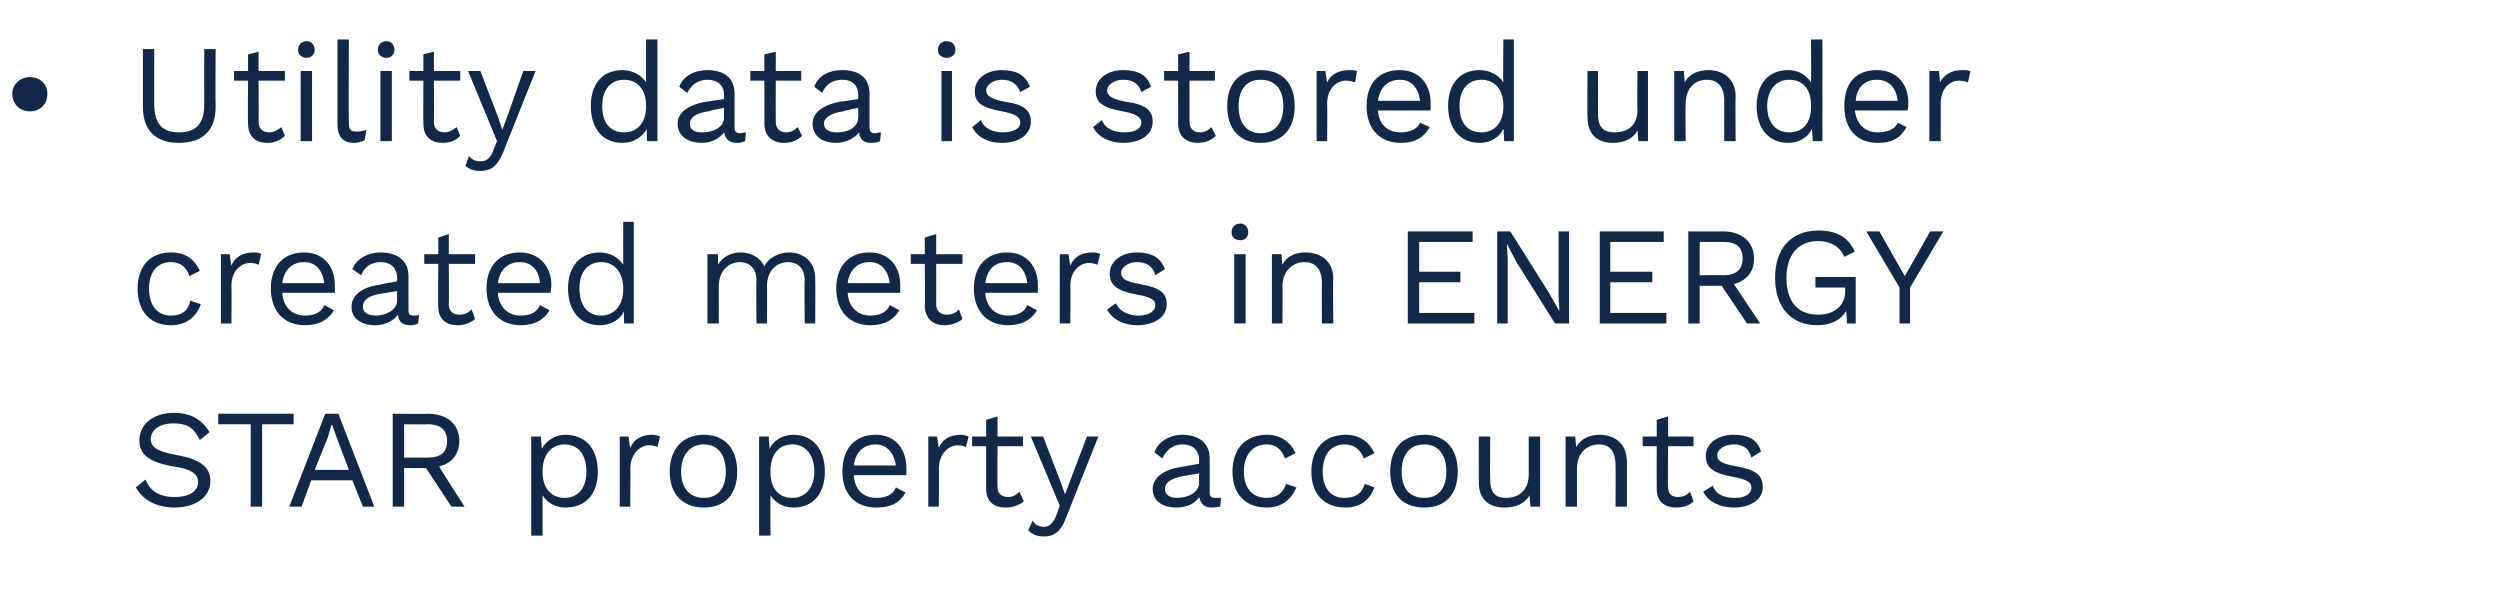 <?xml version="1.0" standalone="no"?><!DOCTYPE svg PUBLIC "-//W3C//DTD SVG 1.1//EN" "http://www.w3.org/Graphics/SVG/1.1/DTD/svg11.dtd"><svg xmlns="http://www.w3.org/2000/svg" version="1.1" width="285.2px" height="67.8px" viewBox="0 -4 285.2 67.8" style="top:-4px"><desc>Utility data is stored under created meters in ENERGY STAR property accounts ​</desc><defs/><g id="Polygon56008"><path d="m23.9 45.3c0 0-1.1.9-1.1.9c-.7-1.4-1.4-1.9-3-1.9c-1.7 0-2.6.8-2.6 1.8c0 .9.7 1.4 2.9 1.8c2.8.5 3.9 1.4 3.9 3c0 1.8-1.7 3-4.1 3c-2.2 0-3.7-1-4.4-2.3c0 0 1.1-.9 1.1-.9c.5 1.3 1.6 2 3.3 2c1.6 0 2.7-.6 2.7-1.7c0-.9-.7-1.5-2.9-1.8c-2.8-.5-3.8-1.4-3.8-3c0-1.7 1.5-3.1 3.9-3.1c1.9 0 3.2.7 4.1 2.2zm9.6-.9l-3.6 0l0 9.4l-1.3 0l0-9.4l-3.7 0l0-1.2l8.6 0l0 1.2zm6.7 6.4l-4.7 0l-1.1 3l-1.4 0l4.1-10.6l1.5 0l4.1 10.6l-1.3 0l-1.2-3zm-.4-1.2l-1.4-3.7l-.5-1.4l-.1 0l-.4 1.4l-1.5 3.7l3.9 0zm8.8-.2l-2.5 0l0 4.4l-1.3 0l0-10.6c0 0 4.03.04 4 0c2.2 0 3.6 1.2 3.6 3.1c0 1.5-.9 2.6-2.3 2.9c-.05.05 2.9 4.6 2.9 4.6l-1.5 0l-2.9-4.4zm-2.5-1.2c0 0 2.71 0 2.7 0c1.5 0 2.2-.6 2.2-1.9c0-1.2-.7-1.9-2.2-1.9c.01.04-2.7 0-2.7 0l0 3.8zm22.1 1.6c0 2.6-1.4 4.1-3.7 4.1c-1.2 0-2.1-.6-2.6-1.4c0 .01 0 4.6 0 4.6l-1.3 0l0-11.3l1.1 0c0 0 .12 1.38.1 1.4c.5-.9 1.5-1.6 2.7-1.6c2.3 0 3.7 1.6 3.7 4.2zm-1.3 0c0-1.9-.9-3.1-2.5-3.1c-1.5 0-2.5 1.2-2.5 3c0 0 0 .2 0 .2c0 1.8 1 2.9 2.5 2.9c1.6 0 2.5-1.2 2.5-3zm8.4-4c0 0-.3 1.2-.3 1.2c-.2-.1-.6-.2-1-.2c-.9 0-2.1.9-2.1 2.7c.03-.05 0 4.3 0 4.3l-1.2 0l0-8l1 0c0 0 .17 1.3.2 1.3c.4-1 1.3-1.5 2.5-1.5c.3 0 .7.1.9.2zm8.8 4c0 2.6-1.4 4.1-3.8 4.1c-2.4 0-3.9-1.5-3.9-4.1c0-2.6 1.5-4.2 3.9-4.2c2.4 0 3.8 1.6 3.8 4.2zm-6.4 0c0 1.9 1 3 2.6 3c1.6 0 2.5-1.1 2.5-3c0-1.9-.9-3.1-2.5-3.1c-1.6 0-2.6 1.2-2.6 3.1zm16.4 0c0 2.6-1.4 4.1-3.6 4.1c-1.2 0-2.1-.6-2.6-1.4c-.04.01 0 4.6 0 4.6l-1.3 0l0-11.3l1.1 0c0 0 .08 1.38.1 1.4c.4-.9 1.4-1.6 2.7-1.6c2.2 0 3.6 1.6 3.6 4.2zm-1.2 0c0-1.9-1-3.1-2.5-3.1c-1.6 0-2.5 1.2-2.5 3c0 0 0 .2 0 .2c0 1.8.9 2.9 2.5 2.9c1.5 0 2.5-1.2 2.5-3zm10.5.4c0 0-6 0-6 0c.1 1.7 1.1 2.6 2.6 2.6c1.1 0 1.9-.4 2.2-1.2c0 0 1.1.6 1.1.6c-.6 1.1-1.6 1.7-3.3 1.7c-2.4 0-3.9-1.5-3.9-4.1c0-2.6 1.4-4.2 3.8-4.2c2.3 0 3.5 1.7 3.5 3.8c0 .3 0 .6 0 .8zm-6-1.1c0 0 4.8 0 4.8 0c-.2-1.4-1-2.4-2.3-2.4c-1.4 0-2.3.9-2.5 2.4zm13.1-3.3c0 0-.3 1.2-.3 1.2c-.2-.1-.5-.2-1-.2c-.9 0-2.1.9-2.1 2.7c.04-.05 0 4.3 0 4.3l-1.2 0l0-8l1 0c0 0 .18 1.3.2 1.3c.4-1 1.3-1.5 2.5-1.5c.3 0 .7.1.9.2zm6.3 7.4c-.5.4-1.2.7-2.1.7c-1.2 0-2.2-.6-2.2-2.1c0-.02 0-4.9 0-4.9l-1.6 0l0-1.1l1.6 0l0-1.9l1.3-.4l0 2.3l2.9 0l0 1.1l-2.9 0c0 0-.03 4.66 0 4.7c0 .7.5 1.1 1.2 1.1c.5 0 .9-.2 1.3-.6c0 0 .5 1.1.5 1.1zm4.8 1.9c-.6 1.6-1.4 2.1-2.5 2.1c-.8 0-1.3-.2-1.8-.7c0 0 .5-1.1.5-1.1c.3.5.8.7 1.3.7c.5 0 1-.3 1.4-1.3c0-.03.4-1.1.4-1.1l-3.3-7.9l1.4 0l2 5.2l.5 1.4l.6-1.6l1.9-5l1.3 0c0 0-3.71 9.29-3.7 9.3zm17.7-2.3c0 0-.1 1-.1 1c-.2 0-.6.1-1 .1c-.7 0-1.2-.3-1.4-1.2c-.5.8-1.5 1.2-2.6 1.2c-1.5 0-2.7-.7-2.7-2.1c0-1.2 1.1-2.2 3.1-2.5c.05-.01 2.2-.4 2.2-.4c0 0-.04-.4 0-.4c0-1.1-.7-1.8-1.9-1.8c-1.1 0-1.8.6-2.3 1.6c0 0-.9-.7-.9-.7c.4-1.2 1.7-2 3.2-2c1.8 0 3.1.9 3.1 2.7c0 0 0 4 0 4c0 .3.2.5.6.5c.2 0 .5 0 .7 0zm-2.5-1.7c-.04-.02 0-1.1 0-1.1c0 0-1.82.31-1.8.3c-1.4.3-2.1.7-2.1 1.5c0 .6.5 1 1.4 1c1.3 0 2.5-.7 2.5-1.7zm11-3.4c0 0-1.2.6-1.2.6c-.4-1-1-1.6-2.1-1.6c-1.6 0-2.6 1.2-2.6 3.1c0 1.9 1 3 2.6 3c1.2 0 1.9-.6 2.2-1.6c0 0 1.2.4 1.2.4c-.6 1.4-1.7 2.3-3.4 2.3c-2.4 0-3.9-1.5-3.9-4.1c0-2.6 1.5-4.2 3.9-4.2c1.6 0 2.7.8 3.3 2.1zm9 0c0 0-1.2.6-1.2.6c-.4-1-1.1-1.6-2.2-1.6c-1.6 0-2.5 1.2-2.5 3.1c0 1.9.9 3 2.5 3c1.3 0 2-.6 2.3-1.6c0 0 1.1.4 1.1.4c-.5 1.4-1.6 2.3-3.3 2.3c-2.4 0-3.9-1.5-3.9-4.1c0-2.6 1.5-4.2 3.9-4.2c1.6 0 2.7.8 3.3 2.1zm9.5 2.1c0 2.6-1.4 4.1-3.8 4.1c-2.5 0-3.9-1.5-3.9-4.1c0-2.6 1.4-4.2 3.9-4.2c2.4 0 3.8 1.6 3.8 4.2zm-6.4 0c0 1.9.9 3 2.6 3c1.6 0 2.5-1.1 2.5-3c0-1.9-.9-3.1-2.5-3.1c-1.7 0-2.6 1.2-2.6 3.1zm15.8-4l0 8l-1.1 0c0 0-.13-1.26-.1-1.3c-.6 1-1.6 1.4-2.9 1.4c-1.6 0-2.9-.8-2.9-2.9c-.01 0 0-5.2 0-5.2l1.3 0c0 0-.03 4.86 0 4.9c0 1.6.7 2.1 1.8 2.1c1.4 0 2.6-.8 2.6-2.7c-.01.02 0-4.3 0-4.3l1.3 0zm9.9 2.9c0-.04 0 5.1 0 5.1l-1.3 0c0 0 .03-4.7 0-4.7c0-1.8-.8-2.4-1.9-2.4c-1.2 0-2.5.8-2.5 2.8c0 .02 0 4.3 0 4.3l-1.3 0l0-8l1.1 0c0 0 .12 1.23.1 1.2c.6-1 1.6-1.4 2.7-1.4c1.7 0 3.1 1 3.1 3.1zm7.6 4.5c-.4.4-1.1.7-2 .7c-1.2 0-2.2-.6-2.2-2.1c-.02-.02 0-4.9 0-4.9l-1.6 0l0-1.1l1.6 0l0-1.9l1.3-.4l0 2.3l2.9 0l0 1.1l-2.9 0c0 0-.05 4.66 0 4.7c0 .7.4 1.1 1.1 1.1c.6 0 1-.2 1.4-.6c0 0 .4 1.1.4 1.1zm1.1-1.1c0 0 1.1-.7 1.1-.7c.3 1 1.3 1.4 2.5 1.4c1.3 0 1.9-.5 1.9-1.2c0-.6-.5-.9-2.1-1.2c-2.2-.4-3.1-1-3.1-2.4c0-1.3 1.2-2.4 3.2-2.4c1.7 0 2.7.6 3.1 1.9c0 0-1.1.7-1.1.7c-.3-1.1-1-1.5-2-1.5c-1.1 0-1.9.6-1.9 1.2c0 .7.5 1 2.2 1.3c2.2.4 3 1 3 2.4c0 1.3-1.3 2.3-3.3 2.3c-1.5 0-2.9-.6-3.5-1.8z" stroke="none" fill="#112849"/></g><g id="Polygon56007"><path d="m22.8 26.9c0 0-1.2.6-1.2.6c-.3-1-1-1.6-2.1-1.6c-1.6 0-2.5 1.2-2.5 3c0 1.9.9 3.1 2.5 3.1c1.3 0 2-.6 2.2-1.7c0 0 1.2.4 1.2.4c-.5 1.5-1.7 2.4-3.4 2.4c-2.4 0-3.8-1.6-3.8-4.2c0-2.5 1.4-4.1 3.8-4.1c1.7 0 2.7.8 3.3 2.1zm7-1.9c0 0-.3 1.2-.3 1.2c-.2-.1-.5-.2-1-.2c-.9 0-2.1.8-2.1 2.6c.04.03 0 4.3 0 4.3l-1.2 0l0-7.9l1 0c0 0 .17 1.27.2 1.3c.4-1 1.3-1.5 2.5-1.5c.3 0 .7 0 .9.2zm8.4 4.4c0 0-6 0-6 0c.1 1.6 1.1 2.6 2.6 2.6c1.1 0 1.9-.4 2.2-1.2c0 0 1.1.6 1.1.6c-.6 1-1.6 1.7-3.3 1.7c-2.4 0-3.9-1.6-3.9-4.2c0-2.5 1.4-4.1 3.8-4.1c2.3 0 3.5 1.7 3.5 3.7c0 .4 0 .7 0 .9zm-6-1.1c0 0 4.8 0 4.8 0c-.2-1.5-1-2.4-2.3-2.4c-1.4 0-2.3.9-2.5 2.4zm15.6 3.6c0 0-.1 1-.1 1c-.2.1-.5.2-.9.2c-.8 0-1.3-.3-1.4-1.2c-.6.8-1.6 1.2-2.6 1.2c-1.5 0-2.7-.7-2.7-2.1c0-1.2 1-2.2 3.1-2.5c-.01-.03 2.1-.4 2.1-.4c0 0 .01-.43 0-.4c0-1.1-.7-1.8-1.9-1.8c-1 0-1.8.5-2.2 1.5c0 0-1-.7-1-.7c.4-1.1 1.7-1.9 3.2-1.9c1.9 0 3.2.9 3.2 2.7c0 0 0 3.9 0 3.9c0 .4.1.6.6.6c.2 0 .4 0 .6-.1zm-2.5-1.6c.01-.05 0-1.1 0-1.1c0 0-1.78.29-1.8.3c-1.4.2-2.1.7-2.1 1.5c0 .6.5 1 1.5 1c1.2 0 2.4-.7 2.4-1.7zm8.9 2.1c-.5.4-1.2.7-2 .7c-1.2 0-2.2-.6-2.2-2.1c-.04-.05 0-4.9 0-4.9l-1.6 0l0-1.1l1.6 0l0-1.9l1.2-.4l0 2.3l3 0l0 1.1l-3 0c0 0 .03 4.63 0 4.6c0 .8.5 1.2 1.2 1.2c.6 0 1-.2 1.4-.6c0 0 .4 1.1.4 1.1zm8.6-3c0 0-6 0-6 0c.1 1.6 1.1 2.6 2.6 2.6c1.1 0 1.9-.4 2.2-1.2c0 0 1.1.6 1.1.6c-.6 1-1.6 1.7-3.3 1.7c-2.4 0-3.9-1.6-3.9-4.2c0-2.5 1.4-4.1 3.8-4.1c2.3 0 3.6 1.7 3.6 3.7c0 .4-.1.7-.1.9zm-6-1.1c0 0 4.8 0 4.8 0c-.1-1.5-1-2.4-2.3-2.4c-1.4 0-2.3.9-2.5 2.4zm15.5-7l0 11.6l-1.1 0c0 0-.05-1.36 0-1.4c-.5 1-1.5 1.6-2.8 1.6c-2.2 0-3.6-1.6-3.6-4.2c0-2.5 1.4-4.1 3.6-4.1c1.2 0 2.2.6 2.7 1.4c-.02.01 0-4.9 0-4.9l1.2 0zm-1.2 7.7c0 0 0-.1 0-.1c0-1.8-1-3-2.5-3c-1.6 0-2.5 1.2-2.5 3c0 1.9.9 3.1 2.5 3.1c1.5 0 2.5-1.2 2.5-3zm21.9-1.2c.03.03 0 5.1 0 5.1l-1.2 0c0 0-.04-4.94 0-4.9c0-1.5-.9-2.1-1.9-2.1c-1.3 0-2.4 1-2.4 2.7c.02-.04 0 4.3 0 4.3l-1.2 0c0 0-.05-4.94 0-4.9c0-1.5-.9-2.1-1.9-2.1c-1.1 0-2.4.8-2.4 2.8c.01-.02 0 4.2 0 4.2l-1.3 0l0-7.9l1.2 0c0 0 .03 1.21 0 1.2c.6-1 1.6-1.4 2.6-1.4c1.1 0 2.2.5 2.7 1.6c.5-1.1 1.8-1.6 2.8-1.6c1.5 0 3 .9 3 3zm9.7 1.6c0 0-6 0-6 0c.1 1.6 1.1 2.6 2.6 2.6c1.1 0 1.9-.4 2.2-1.2c0 0 1.1.6 1.1.6c-.6 1-1.6 1.7-3.3 1.7c-2.4 0-3.9-1.6-3.9-4.2c0-2.5 1.4-4.1 3.8-4.1c2.3 0 3.5 1.7 3.5 3.7c0 .4 0 .7 0 .9zm-6-1.1c0 0 4.8 0 4.8 0c-.2-1.5-1-2.4-2.3-2.4c-1.4 0-2.3.9-2.5 2.4zm13.1 4.1c-.5.4-1.2.7-2.1.7c-1.1 0-2.1-.6-2.2-2.1c.04-.05 0-4.9 0-4.9l-1.6 0l0-1.1l1.6 0l0-1.9l1.3-.4l0 2.3l3 0l0 1.1l-3 0c0 0 .01 4.63 0 4.6c0 .8.5 1.2 1.2 1.2c.6 0 1-.2 1.4-.6c0 0 .4 1.1.4 1.1zm8.6-3c0 0-6 0-6 0c.1 1.6 1.1 2.6 2.6 2.6c1.1 0 1.9-.4 2.2-1.2c0 0 1.1.6 1.1.6c-.6 1-1.6 1.7-3.3 1.7c-2.4 0-3.9-1.6-3.9-4.2c0-2.5 1.4-4.1 3.8-4.1c2.3 0 3.5 1.7 3.5 3.7c0 .4 0 .7 0 .9zm-6-1.1c0 0 4.8 0 4.8 0c-.2-1.5-1-2.4-2.3-2.4c-1.5 0-2.3.9-2.5 2.4zm13.1-3.3c0 0-.3 1.2-.3 1.2c-.2-.1-.6-.2-1-.2c-.9 0-2.1.8-2.1 2.6c.03.03 0 4.3 0 4.3l-1.2 0l0-7.9l1 0c0 0 .16 1.27.2 1.3c.4-1 1.3-1.5 2.5-1.5c.3 0 .6 0 .9.2zm.8 6.3c0 0 1-.7 1-.7c.4.9 1.4 1.4 2.6 1.4c1.3 0 1.9-.6 1.9-1.2c0-.6-.5-.9-2.1-1.2c-2.3-.4-3.1-1.1-3.1-2.4c0-1.3 1.2-2.4 3.1-2.4c1.7 0 2.7.6 3.2 1.9c0 0-1.1.7-1.1.7c-.3-1.1-1.1-1.5-2.1-1.5c-1 0-1.8.6-1.8 1.2c0 .7.5 1 2.1 1.3c2.3.4 3.1 1 3.1 2.3c0 1.4-1.3 2.4-3.4 2.4c-1.4 0-2.8-.6-3.4-1.8zm14.2-8.8c0-.6.4-1 1-1c.5 0 .9.4.9 1c0 .6-.4.9-.9.9c-.6 0-1-.3-1-.9zm1.6 10.4l-1.3 0l0-7.9l1.3 0l0 7.9zm10-5.1c-.05.03 0 5.1 0 5.1l-1.3 0c0 0-.02-4.62 0-4.6c0-1.8-.9-2.4-2-2.4c-1.1 0-2.5.8-2.5 2.8c.05-.01 0 4.2 0 4.2l-1.2 0l0-7.9l1.1 0c0 0 .07 1.21.1 1.2c.5-1 1.5-1.4 2.6-1.4c1.8 0 3.2 1 3.2 3zm16.1 3.9l0 1.2l-7.6 0l0-10.5l7.4 0l0 1.2l-6.1 0l0 3.4l4.7 0l0 1.2l-4.7 0l0 3.5l6.3 0zm10.8 1.2l-1.6 0l-4.4-7l-1.1-2.1l0 0l.1 1.7l0 7.4l-1.2 0l0-10.5l1.5 0l4.4 7l1.2 2.1l0 0l-.1-1.7l0-7.4l1.2 0l0 10.5zm11.1-1.2l0 1.2l-7.6 0l0-10.5l7.3 0l0 1.2l-6.1 0l0 3.4l4.8 0l0 1.2l-4.8 0l0 3.5l6.4 0zm6.3-3.1l-2.5 0l0 4.3l-1.3 0l0-10.5c0 0 3.99.02 4 0c2.1 0 3.5 1.2 3.5 3.1c0 1.5-.8 2.5-2.3 2.9c.02.02 3 4.5 3 4.5l-1.5 0l-2.9-4.3zm-2.5-1.2c0 0 2.68-.03 2.7 0c1.5 0 2.2-.7 2.2-1.9c0-1.3-.7-1.9-2.2-1.9c-.02.01-2.7 0-2.7 0l0 3.8zm17.8.2l0 5.3l-1 0c0 0-.05-1.39-.1-1.4c-.6 1-1.7 1.6-3.3 1.6c-3 0-4.8-2.1-4.8-5.4c0-3.4 1.9-5.4 4.9-5.4c2.1 0 3.4.7 4.2 2.4c0 0-1.2.6-1.2.6c-.5-1.2-1.6-1.8-3-1.8c-2.2 0-3.6 1.5-3.6 4.2c0 2.6 1.2 4.2 3.6 4.2c1.7 0 3.1-.9 3.1-2.7c-.01-.02 0-.4 0-.4l-3.4 0l0-1.2l4.6 0zm6.2 1.2l0 4.1l-1.2 0l0-4.1l-3.8-6.4l1.5 0l2.9 5.1l2.9-5.1l1.5 0l-3.8 6.4z" stroke="none" fill="#112849"/></g><g id="Polygon56006"><path d="m5.4 6.7c0 1.2-.8 2-2 2c-1.1 0-2-.8-2-2c0-1.1.9-1.9 2-1.9c1.2 0 2 .8 2 1.9zm19.2 1.5c0 2.7-1.5 4.1-4.2 4.1c-2.6 0-4.1-1.4-4.1-4.1c.01-.01 0-6.6 0-6.6l1.3 0c0 0-.02 6.27 0 6.3c0 2.2.9 3.2 2.8 3.2c2 0 2.9-1 2.9-3.2c-.02-.03 0-6.3 0-6.3l1.3 0c0 0-.04 6.59 0 6.6zm7.9 3.3c-.5.5-1.2.8-2 .8c-1.2 0-2.2-.6-2.2-2.2c-.05.03 0-4.9 0-4.9l-1.6 0l0-1.1l1.6 0l0-1.9l1.2-.3l0 2.2l3 0l0 1.1l-3 0c0 0 .03 4.71 0 4.7c0 .8.5 1.2 1.2 1.2c.6 0 1-.3 1.4-.6c0 0 .4 1 .4 1zm1.5-9.8c0-.6.4-1 1-1c.5 0 .9.4.9 1c0 .5-.4.9-.9.9c-.6 0-1-.4-1-.9zm1.6 10.4l-1.3 0l0-8l1.3 0l0 8zm4.2-2.1c0 .8.2 1 .8 1c.5 0 .7 0 1.2-.2c0 0-.2 1.2-.2 1.2c-.4.2-.8.3-1.2.3c-1.3 0-1.9-.7-1.9-2.2c-.01.03 0-9.6 0-9.6l1.3 0c0 0-.04 9.47 0 9.5zm3.3-8.3c0-.6.4-1 1-1c.5 0 .9.4.9 1c0 .5-.4.9-.9.9c-.6 0-1-.4-1-.9zm1.6 10.4l-1.3 0l0-8l1.3 0l0 8zm7.8-.6c-.5.5-1.1.8-2 .8c-1.2 0-2.2-.6-2.2-2.2c-.03.03 0-4.9 0-4.9l-1.6 0l0-1.1l1.6 0l0-1.9l1.2-.3l0 2.2l3 0l0 1.1l-3 0c0 0 .04 4.71 0 4.7c0 .8.5 1.2 1.2 1.2c.6 0 1-.3 1.4-.6c0 0 .4 1 .4 1zm4.9 1.9c-.7 1.6-1.4 2.1-2.6 2.1c-.8 0-1.3-.2-1.7-.6c0 0 .4-1.1.4-1.1c.4.5.9.6 1.3.6c.6 0 1.1-.2 1.5-1.3c-.02.02.4-1 .4-1l-3.3-8l1.4 0l2 5.2l.5 1.5l.6-1.6l1.8-5.1l1.4 0c0 0-3.74 9.34-3.7 9.3zm17.6-12.9l0 11.6l-1.2 0c0 0-.03-1.38 0-1.4c-.5.9-1.5 1.6-2.8 1.6c-2.2 0-3.6-1.6-3.6-4.2c0-2.6 1.4-4.1 3.6-4.1c1.2 0 2.2.6 2.7 1.4c-.01-.02 0-4.9 0-4.9l1.3 0zm-1.3 7.7c0 0 0-.2 0-.2c0-1.8-1-2.9-2.5-2.9c-1.6 0-2.5 1.2-2.5 3c0 1.9.9 3 2.5 3c1.5 0 2.5-1.1 2.5-2.9zm11.4 2.9c0 0-.1 1-.1 1c-.2.1-.6.2-.9.2c-.8 0-1.3-.3-1.5-1.2c-.5.7-1.5 1.2-2.5 1.2c-1.5 0-2.8-.7-2.8-2.2c0-1.2 1.1-2.1 3.2-2.5c-.05.04 2.1-.3 2.1-.3c0 0-.03-.45 0-.5c0-1-.7-1.7-1.9-1.7c-1 0-1.8.5-2.3 1.5c0 0-.9-.7-.9-.7c.4-1.2 1.7-1.9 3.2-1.9c1.8 0 3.1.8 3.1 2.7c0 0 0 3.9 0 3.9c0 .4.2.6.6.6c.3 0 .5-.1.7-.1zm-2.5-1.7c-.03.03 0-1.1 0-1.1c0 0-1.81.36-1.8.4c-1.4.2-2.1.7-2.1 1.4c0 .7.5 1 1.4 1c1.3 0 2.5-.6 2.5-1.7zm8.9 2.1c-.5.5-1.2.8-2.1.8c-1.1 0-2.2-.6-2.2-2.2c.02.03 0-4.9 0-4.9l-1.6 0l0-1.1l1.6 0l0-1.9l1.3-.3l0 2.2l2.9 0l0 1.1l-2.9 0c0 0-.01 4.71 0 4.7c0 .8.5 1.2 1.2 1.2c.6 0 1-.3 1.3-.6c0 0 .5 1 .5 1zm9-.4c0 0-.1 1-.1 1c-.2.1-.6.2-1 .2c-.8 0-1.3-.3-1.4-1.2c-.5.7-1.6 1.2-2.6 1.2c-1.5 0-2.7-.7-2.7-2.2c0-1.2 1.1-2.1 3.1-2.5c.02.04 2.1-.3 2.1-.3c0 0 .04-.45 0-.5c0-1-.6-1.7-1.8-1.7c-1.1 0-1.9.5-2.3 1.5c0 0-.9-.7-.9-.7c.4-1.2 1.6-1.9 3.2-1.9c1.8 0 3.1.8 3.1 2.7c0 0 0 3.9 0 3.9c0 .4.2.6.6.6c.2 0 .5-.1.7-.1zm-2.6-1.7c.04.03 0-1.1 0-1.1c0 0-1.74.36-1.7.4c-1.4.2-2.2.7-2.2 1.4c0 .7.6 1 1.5 1c1.3 0 2.4-.6 2.4-1.7zm9.1-7.7c0-.6.4-1 1-1c.6 0 1 .4 1 1c0 .5-.4.9-1 .9c-.6 0-1-.4-1-.9zm1.6 10.4l-1.2 0l0-8l1.2 0l0 8zm2.3-1.6c0 0 1-.8 1-.8c.4 1 1.4 1.4 2.5 1.4c1.3 0 2-.5 2-1.1c0-.6-.5-1-2.1-1.3c-2.3-.4-3.1-1-3.1-2.3c0-1.3 1.2-2.4 3.1-2.4c1.7 0 2.7.6 3.2 1.9c0 0-1.1.6-1.1.6c-.4-1-1.1-1.4-2.1-1.4c-1 0-1.8.6-1.8 1.2c0 .6.5 1 2.1 1.3c2.2.3 3 1 3 2.3c0 1.4-1.3 2.4-3.3 2.4c-1.5 0-2.8-.6-3.4-1.8zm13.8 0c0 0 1-.8 1-.8c.4 1 1.4 1.4 2.6 1.4c1.3 0 1.9-.5 1.9-1.1c0-.6-.5-1-2.1-1.3c-2.3-.4-3.1-1-3.1-2.3c0-1.3 1.2-2.4 3.1-2.4c1.8 0 2.8.6 3.2 1.9c0 0-1.1.6-1.1.6c-.3-1-1-1.4-2.1-1.4c-1 0-1.8.6-1.8 1.2c0 .6.5 1 2.1 1.3c2.3.3 3.1 1 3.1 2.3c0 1.4-1.3 2.4-3.4 2.4c-1.4 0-2.8-.6-3.4-1.8zm14 1c-.5.5-1.2.8-2.1.8c-1.1 0-2.2-.6-2.2-2.2c.02.03 0-4.9 0-4.9l-1.6 0l0-1.1l1.6 0l0-1.9l1.3-.3l0 2.2l2.9 0l0 1.1l-2.9 0c0 0 0 4.71 0 4.7c0 .8.5 1.2 1.2 1.2c.6 0 1-.3 1.3-.6c0 0 .5 1 .5 1zm9-3.4c0 2.6-1.4 4.2-3.9 4.2c-2.4 0-3.8-1.6-3.8-4.2c0-2.6 1.4-4.1 3.8-4.1c2.5 0 3.9 1.5 3.9 4.1zm-6.4 0c0 1.9.9 3.1 2.5 3.1c1.7 0 2.6-1.2 2.6-3.1c0-1.9-.9-3-2.6-3c-1.6 0-2.5 1.1-2.5 3zm13.5-4c0 0-.2 1.3-.2 1.3c-.3-.1-.6-.2-1.1-.2c-.9 0-2.1.8-2.1 2.6c.04 0 0 4.3 0 4.3l-1.2 0l0-8l1 0c0 0 .18 1.35.2 1.3c.4-.9 1.3-1.4 2.5-1.4c.3 0 .7 0 .9.1zm8.4 4.5c0 0-6 0-6 0c.1 1.6 1.1 2.5 2.6 2.5c1.1 0 1.9-.4 2.2-1.1c0 0 1.1.5 1.1.5c-.6 1.1-1.6 1.8-3.3 1.8c-2.4 0-3.9-1.6-3.9-4.2c0-2.6 1.4-4.1 3.8-4.1c2.3 0 3.5 1.7 3.5 3.7c0 .4 0 .7 0 .9zm-6-1.1c0 0 4.8 0 4.8 0c-.2-1.5-1-2.4-2.3-2.4c-1.4 0-2.3.9-2.5 2.4zm15.5-7l0 11.6l-1.1 0c0 0-.06-1.38-.1-1.4c-.4.9-1.4 1.6-2.7 1.6c-2.2 0-3.6-1.6-3.6-4.2c0-2.6 1.4-4.1 3.6-4.1c1.2 0 2.2.6 2.7 1.4c-.04-.02 0-4.9 0-4.9l1.2 0zm-1.2 7.7c0 0 0-.2 0-.2c0-1.8-1-2.9-2.5-2.9c-1.6 0-2.5 1.2-2.5 3c0 1.9.9 3 2.5 3c1.5 0 2.5-1.1 2.5-2.9zm16.5-4.1l0 8l-1.1 0c0 0-.07-1.21-.1-1.2c-.5.9-1.5 1.4-2.8 1.4c-1.6 0-2.9-.8-2.9-3c-.05.05 0-5.2 0-5.2l1.2 0c0 0 .02 4.91 0 4.9c0 1.7.8 2.1 1.9 2.1c1.4 0 2.6-.7 2.6-2.6c-.05-.03 0-4.4 0-4.4l1.2 0zm10 2.9c-.04.01 0 5.1 0 5.1l-1.3 0c0 0-.01-4.65 0-4.6c0-1.8-.9-2.4-2-2.4c-1.1 0-2.4.7-2.4 2.8c-.04-.03 0 4.2 0 4.2l-1.3 0l0-8l1.1 0c0 0 .08 1.28.1 1.3c.5-1 1.6-1.4 2.7-1.4c1.7 0 3.1 1 3.1 3zm9.9-6.5l0 11.6l-1.1 0c0 0-.08-1.38-.1-1.4c-.4.9-1.4 1.6-2.7 1.6c-2.2 0-3.6-1.6-3.6-4.2c0-2.6 1.4-4.1 3.6-4.1c1.2 0 2.1.6 2.6 1.4c.04-.02 0-4.9 0-4.9l1.3 0zm-1.3 7.7c0 0 0-.2 0-.2c0-1.8-.9-2.9-2.5-2.9c-1.5 0-2.5 1.2-2.5 3c0 1.9 1 3 2.5 3c1.6 0 2.5-1.1 2.5-2.9zm11 .4c0 0-6 0-6 0c.2 1.6 1.2 2.5 2.6 2.5c1.2 0 2-.4 2.3-1.1c0 0 1 .5 1 .5c-.6 1.1-1.5 1.8-3.3 1.8c-2.4 0-3.8-1.6-3.8-4.2c0-2.6 1.3-4.1 3.7-4.1c2.4 0 3.6 1.7 3.6 3.7c0 .4 0 .7-.1.9zm-5.9-1.1c0 0 4.8 0 4.8 0c-.2-1.5-1-2.4-2.4-2.4c-1.4 0-2.3.9-2.4 2.4zm13.1-3.4c0 0-.3 1.3-.3 1.3c-.2-.1-.6-.2-1-.2c-1 0-2.1.8-2.1 2.6c0 0 0 4.3 0 4.3l-1.3 0l0-8l1.1 0c0 0 .14 1.35.1 1.3c.5-.9 1.3-1.4 2.6-1.4c.3 0 .6 0 .9.1z" stroke="none" fill="#112849"/></g></svg>